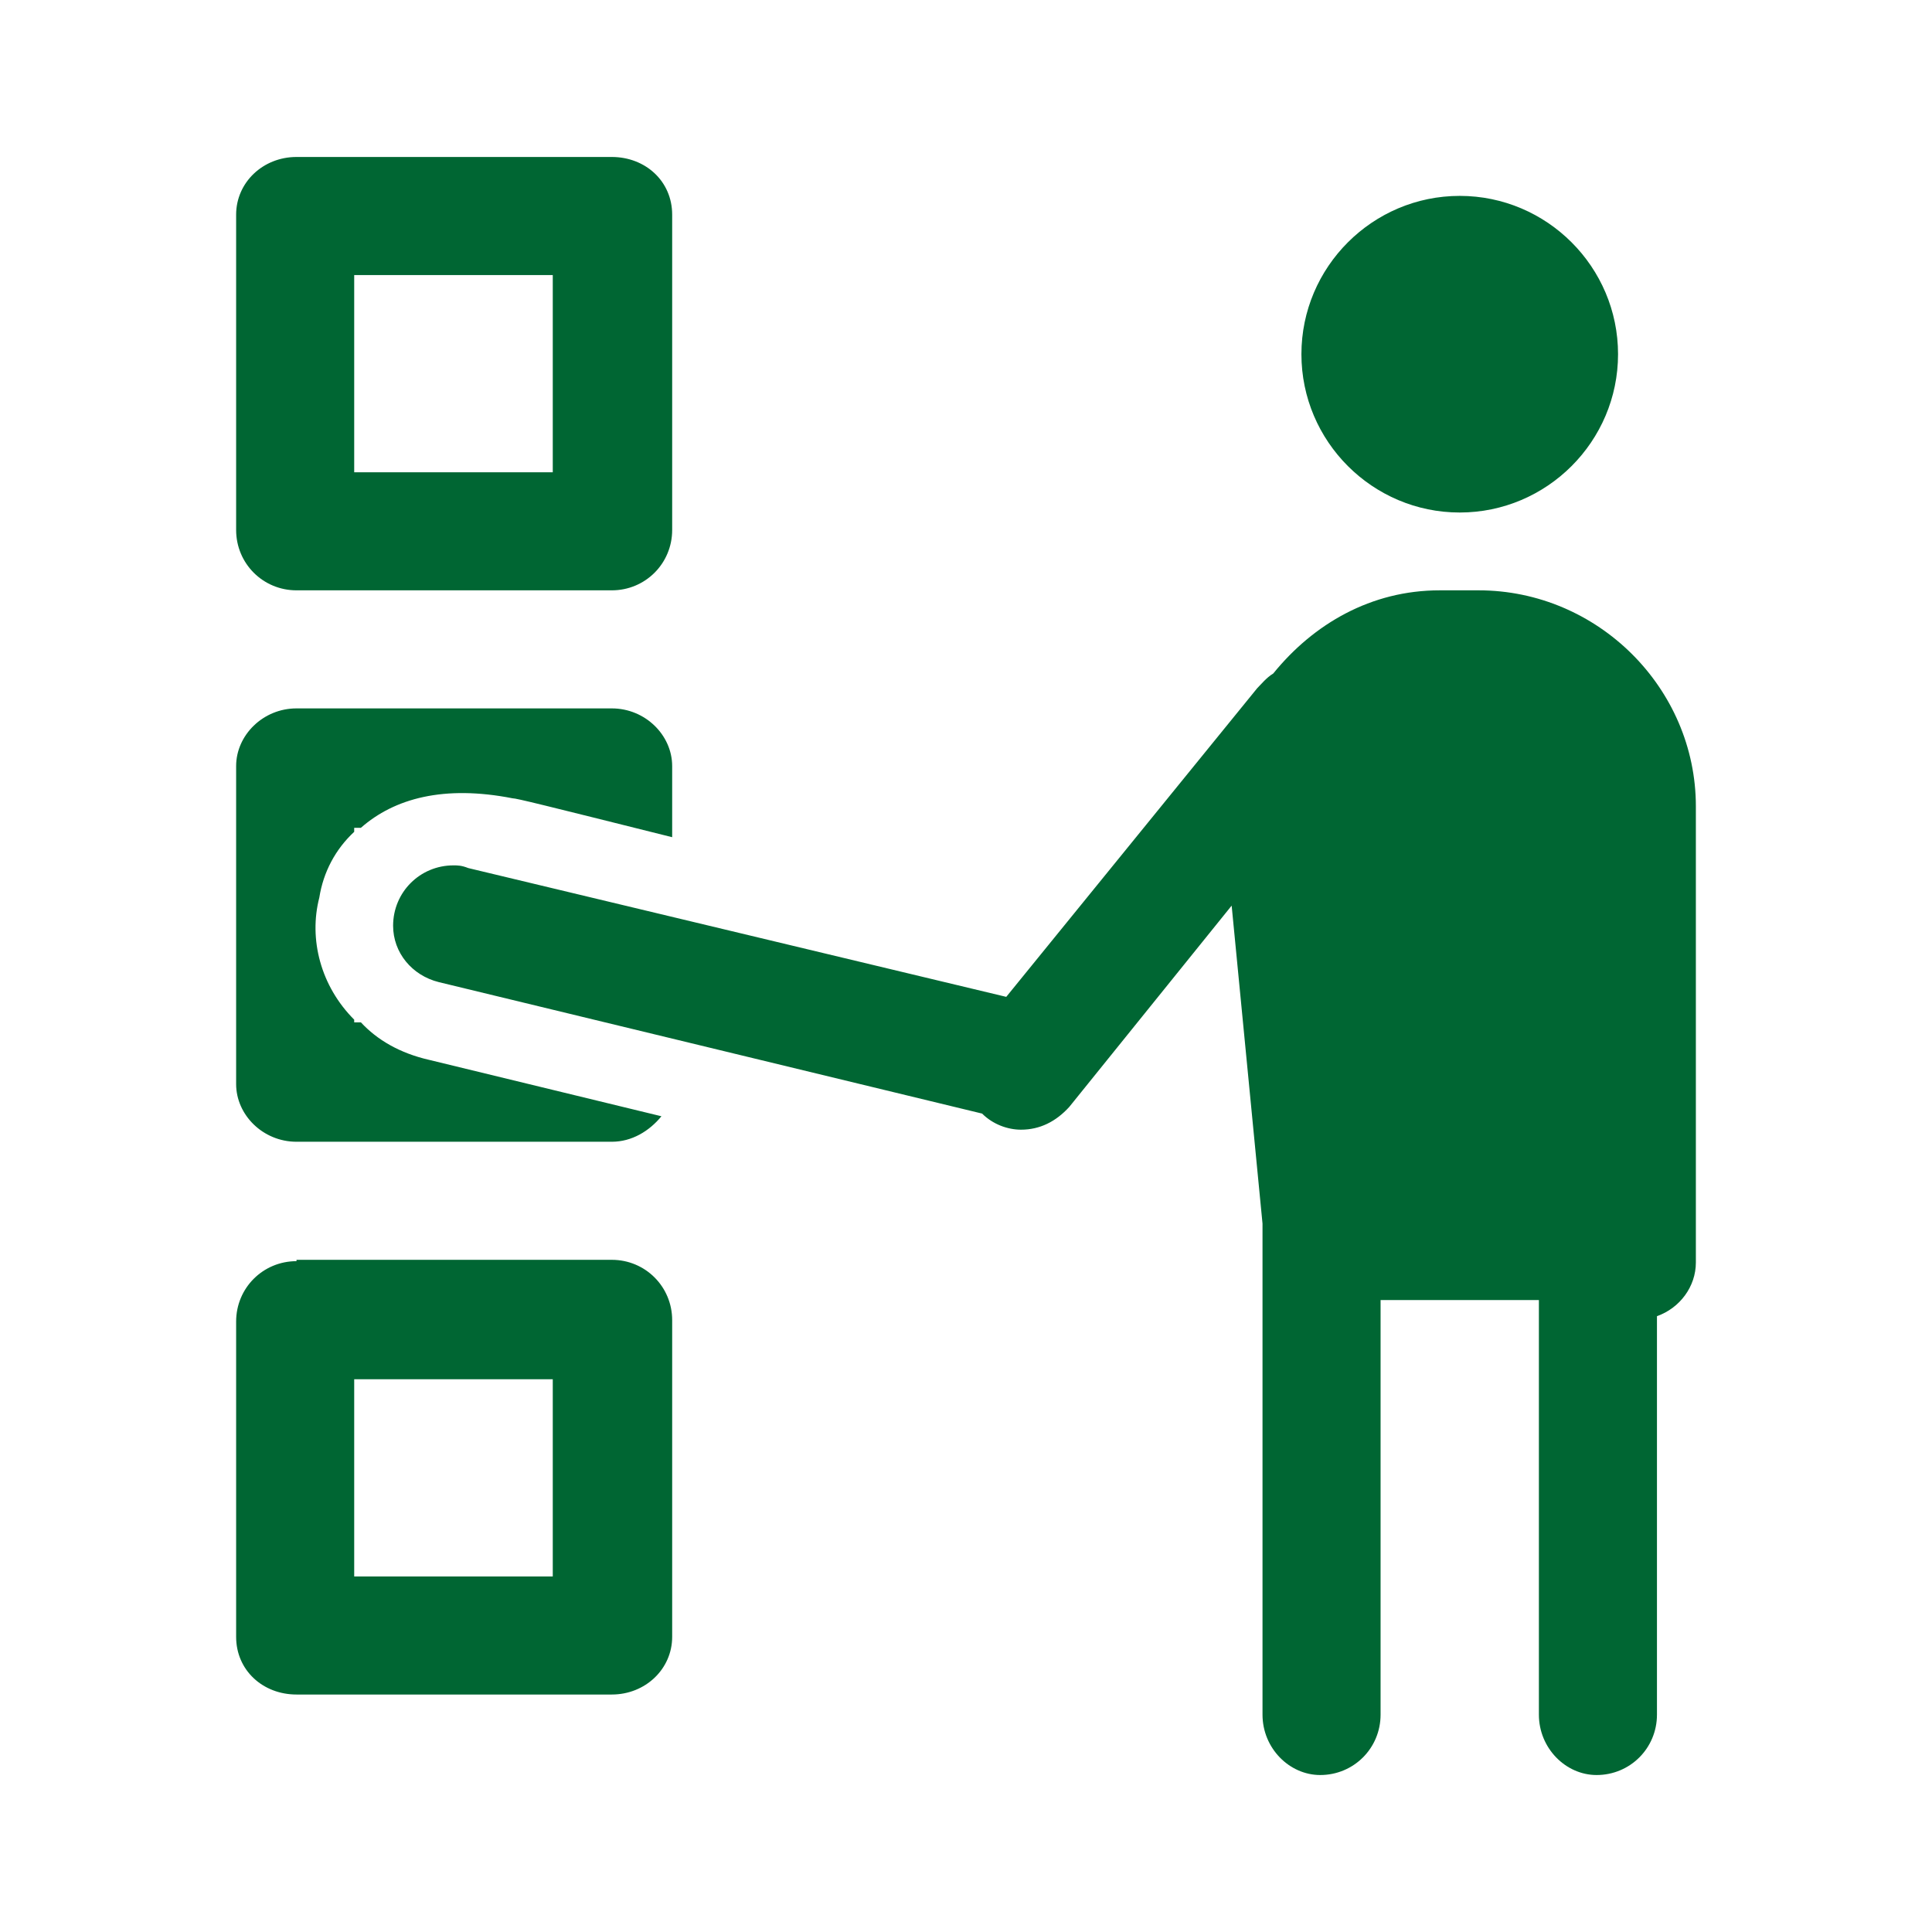 <svg enable-background="new 0 0 144 144" viewBox="0 0 144 144" xmlns="http://www.w3.org/2000/svg"><path d="m22.1 11.7c-2.5 0-4.5 1.9-4.5 4.3v23.5c0 2.5 2 4.5 4.5 4.5h23.5c2.5 0 4.5-2 4.5-4.5v-23.5c0-2.5-2-4.3-4.5-4.3zm86.7 2.9c-6.5 0-11.8 5.3-11.8 11.8s5.3 11.8 11.8 11.8 11.8-5.3 11.8-11.8-5.3-11.8-11.8-11.8zm-82.4 5.9h14.8v14.7h-14.8zm80.9 23.5c-5.1 0-9.4 2.5-12.4 6.2-.5.3-.9.8-1.2 1.1l-18.7 23-40.1-9.6c-.5-.2-.8-.2-1.1-.2-2.5 0-4.5 2-4.5 4.5 0 2 1.4 3.7 3.4 4.2l40.5 9.8c.8.8 1.9 1.2 2.9 1.2 1.4 0 2.6-.6 3.6-1.7l12.1-15 2.3 23.7v36.6c0 2.5 2 4.5 4.3 4.5 2.5 0 4.5-2 4.5-4.5v-30.9h11.8v30.9c0 2.5 2 4.5 4.3 4.5 2.5 0 4.5-2 4.5-4.5v-29.7c1.7-.6 2.9-2.2 2.9-4 0-.2 0-.2 0-.2v-33.8c0-8.8-7.3-16.1-16.2-16.1zm-85.2 8.8c-2.5 0-4.5 2-4.5 4.3v23.7c0 2.3 2 4.3 4.5 4.3h23.5c1.5 0 2.8-.8 3.7-1.9l-17.3-4.2c-2.2-.5-3.9-1.5-5.1-2.8h-.5v-.2c-2.5-2.5-3.4-6-2.6-9.1.3-1.9 1.2-3.6 2.6-4.9v-.3h.5c2.5-2.2 6.2-3.2 11.3-2.2.3 0 2.3.5 11.9 2.9v-5.3c0-2.3-2-4.3-4.5-4.3zm0 41.2c-2.5 0-4.5 2-4.5 4.5v23.5c0 2.5 2 4.3 4.5 4.3h23.5c2.5 0 4.5-1.9 4.5-4.3v-23.6c0-2.5-2-4.5-4.5-4.5h-23.5zm4.3 8.8h14.8v14.7h-14.8z" fill="#006633"/></svg>